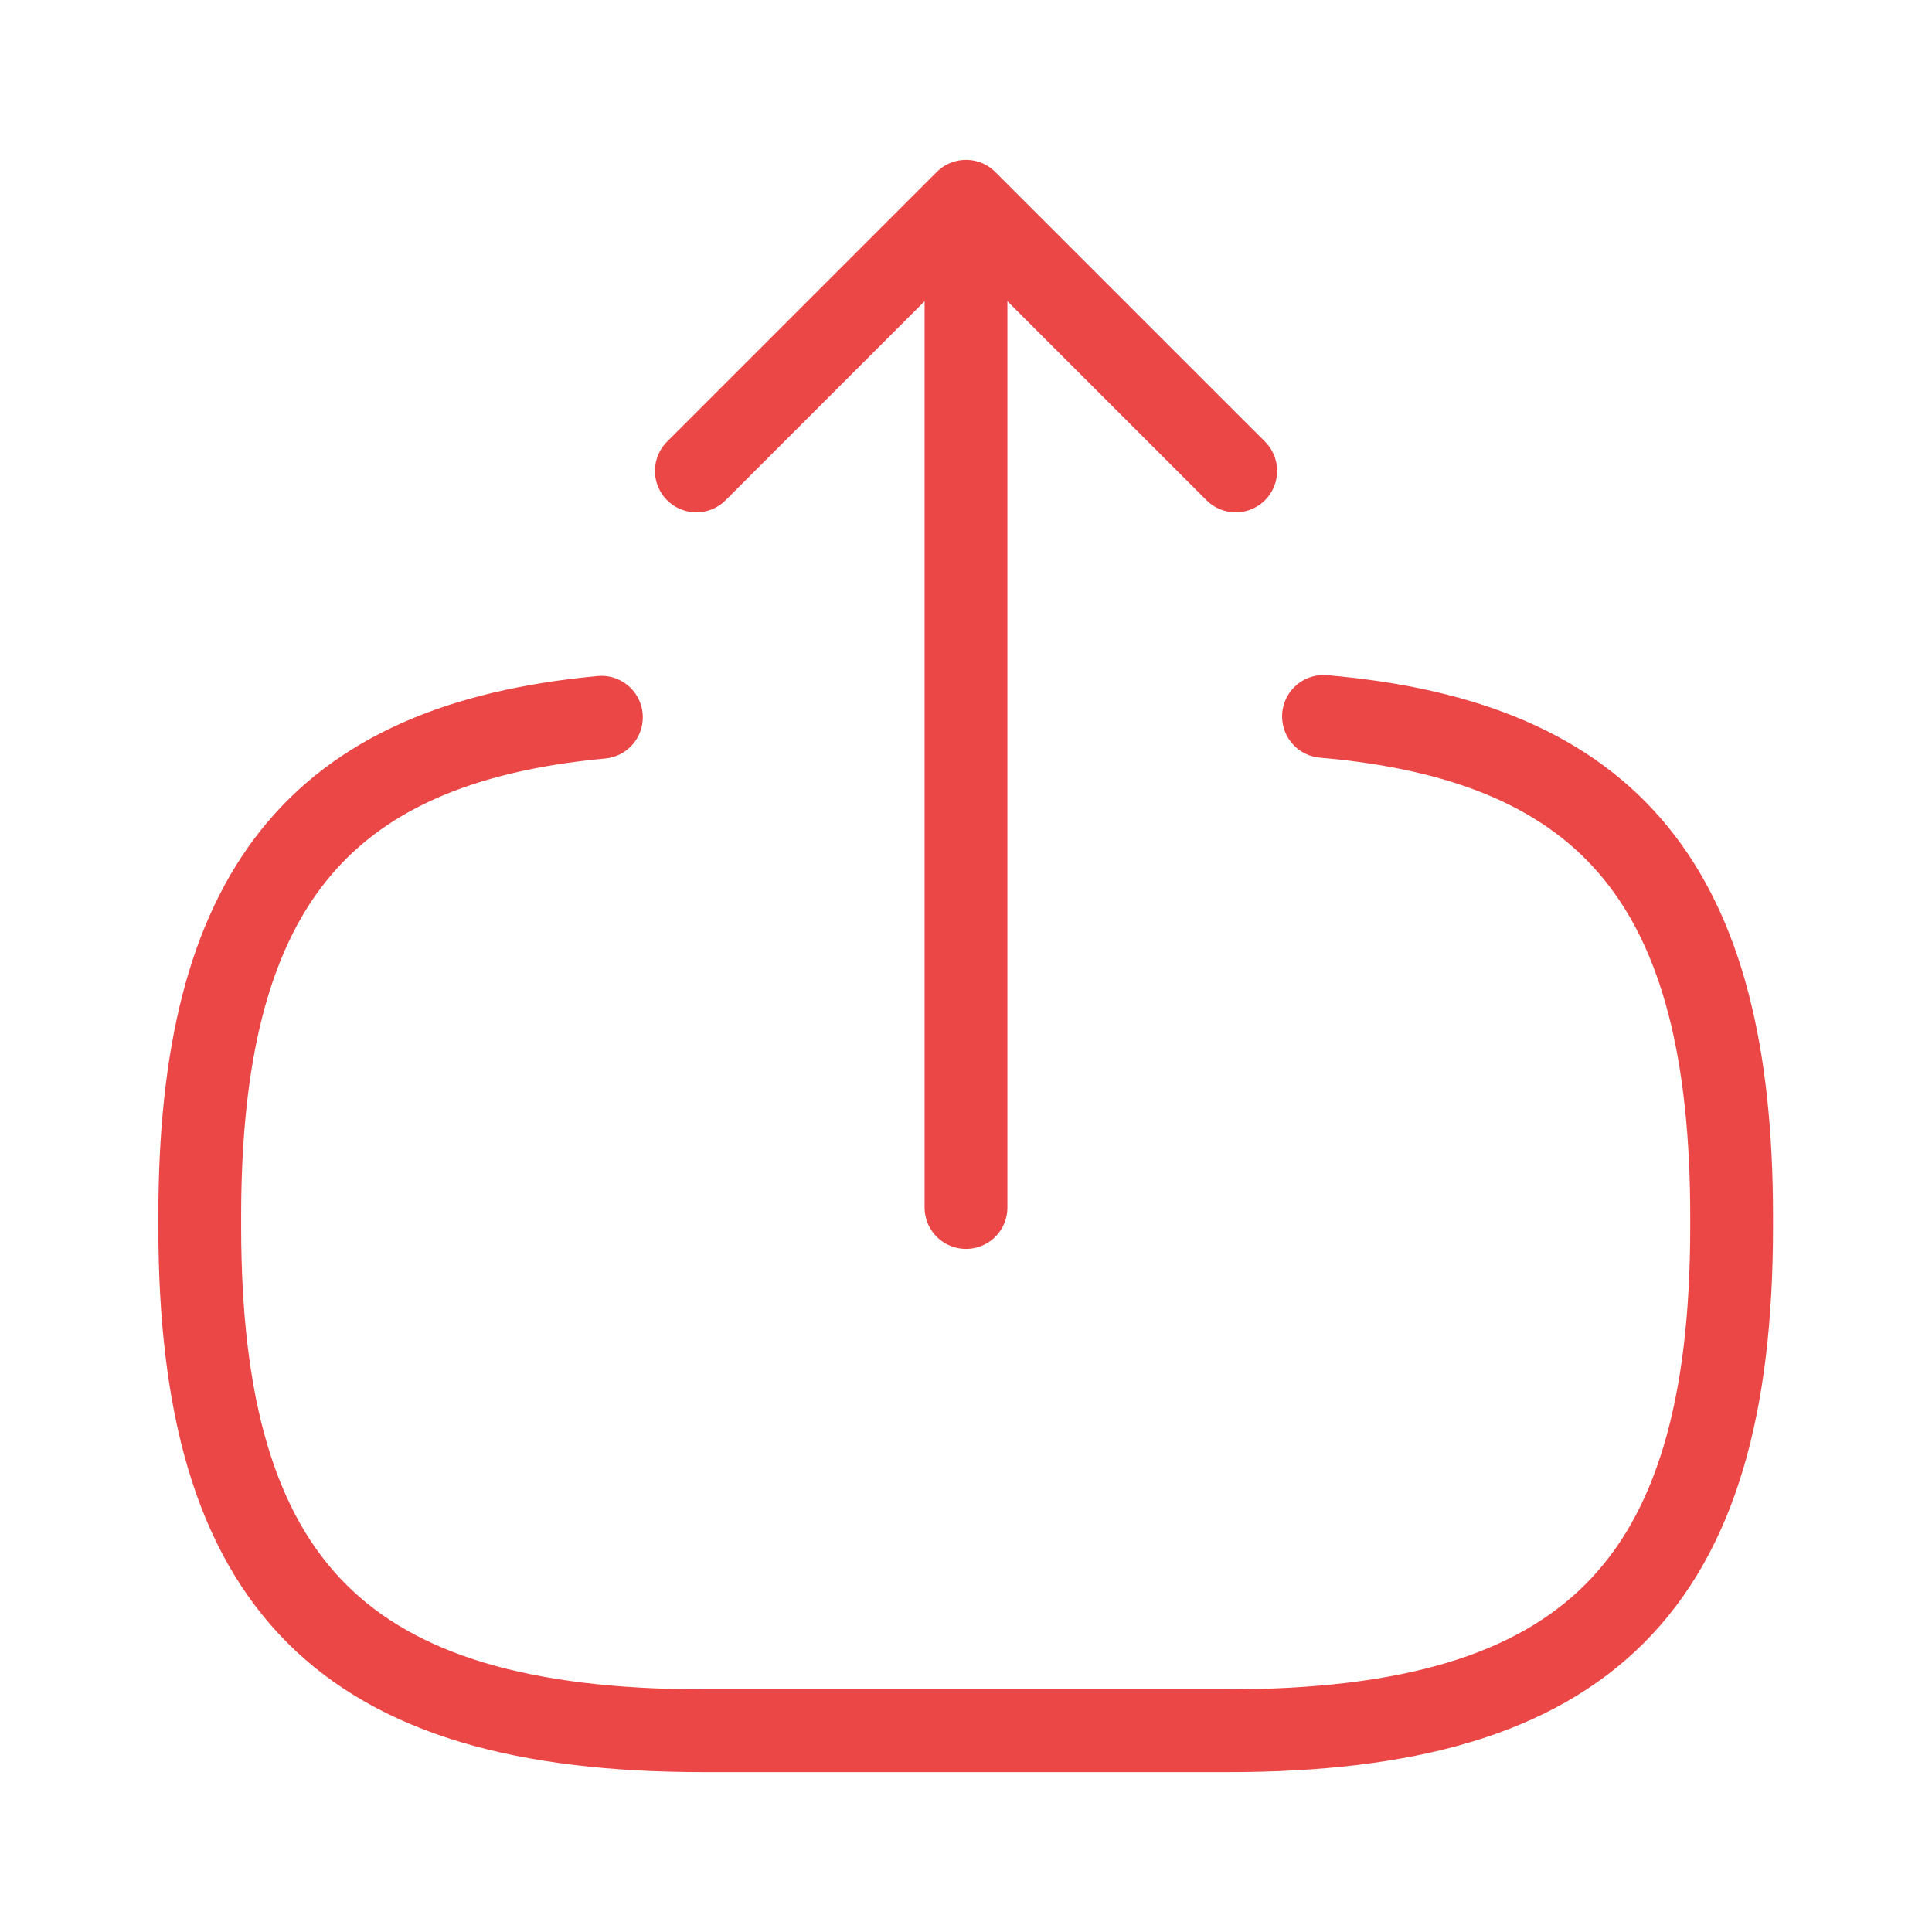 <svg width="28" height="28" viewBox="0 0 28 28" fill="none" xmlns="http://www.w3.org/2000/svg">
<path d="M19.181 10.383C23.381 10.745 25.096 12.903 25.096 17.628V17.779C25.096 22.994 23.008 25.083 17.793 25.083H10.198C4.983 25.083 2.895 22.994 2.895 17.779V17.628C2.895 12.938 4.586 10.78 8.716 10.395" stroke="#EB4747" stroke-width="1.2" stroke-linecap="round" stroke-linejoin="round"/>
<path d="M14 17.5V4.224" stroke="#EB4747" stroke-width="1.2" stroke-linecap="round" stroke-linejoin="round"/>
<path d="M17.909 6.825L14 2.917L10.092 6.825" stroke="#EB4747" stroke-width="1.2" stroke-linecap="round" stroke-linejoin="round"/>
</svg>
